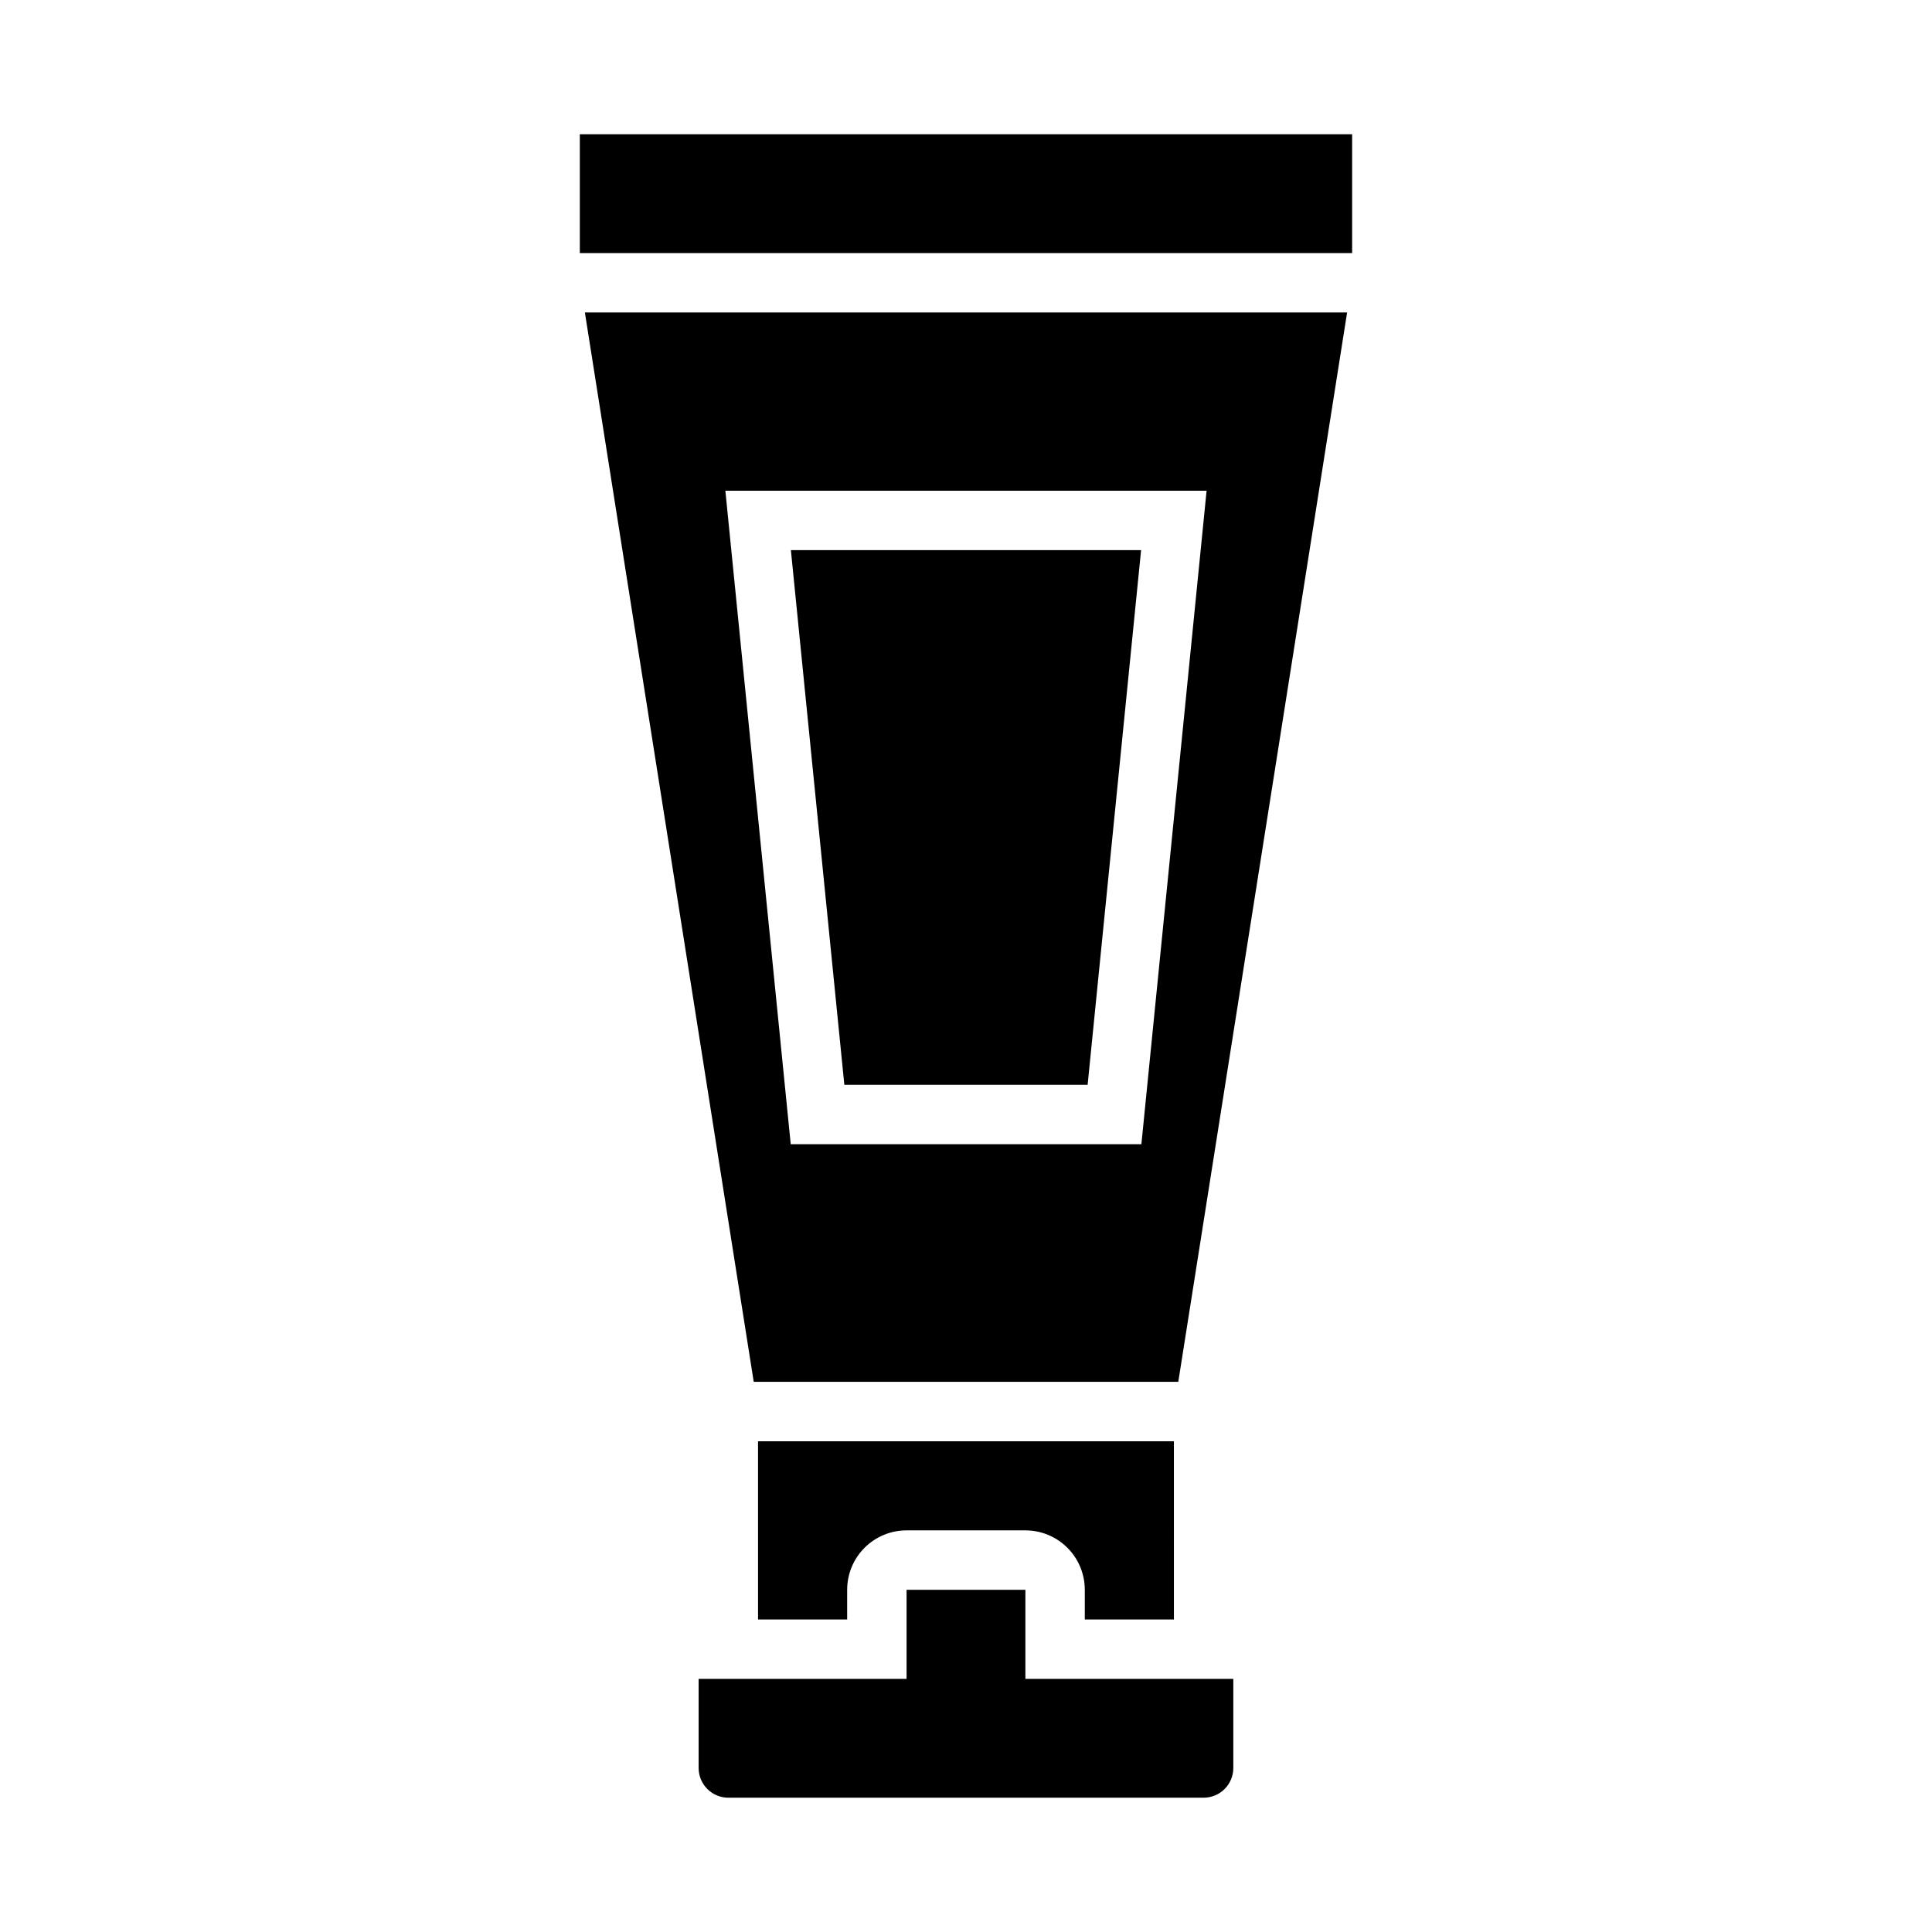 <?xml version="1.0" encoding="UTF-8"?>
<!-- The Best Svg Icon site in the world: iconSvg.co, Visit us! https://iconsvg.co -->
<svg fill="#000000" width="800px" height="800px" version="1.1" viewBox="144 144 512 512" xmlns="http://www.w3.org/2000/svg">
 <g>
  <path d="m297.66 179.58h204.67v31.488h-204.67z"/>
  <path d="m344.89 573.18h23.617v-7.871c0-4.176 1.656-8.18 4.609-11.133 2.953-2.953 6.957-4.613 11.133-4.613h31.488c4.176 0 8.18 1.66 11.133 4.613 2.953 2.953 4.613 6.957 4.613 11.133v7.871h23.617l-0.004-47.234h-110.21z"/>
  <path d="m337.02 620.41h125.95c2.086 0 4.09-0.828 5.566-2.305 1.473-1.477 2.305-3.477 2.305-5.566v-23.617h-55.105v-23.613h-31.488v23.617l-55.105-0.004v23.617c0 2.09 0.832 4.09 2.309 5.566 1.477 1.477 3.477 2.305 5.566 2.305z"/>
  <path d="m299 226.81 44.746 283.39h112.51l44.742-283.39zm147.48 220.42h-92.93l-17.32-173.18h127.53z"/>
  <path d="m367.76 431.49h64.473l14.168-141.7h-92.809z"/>
 </g>
</svg>